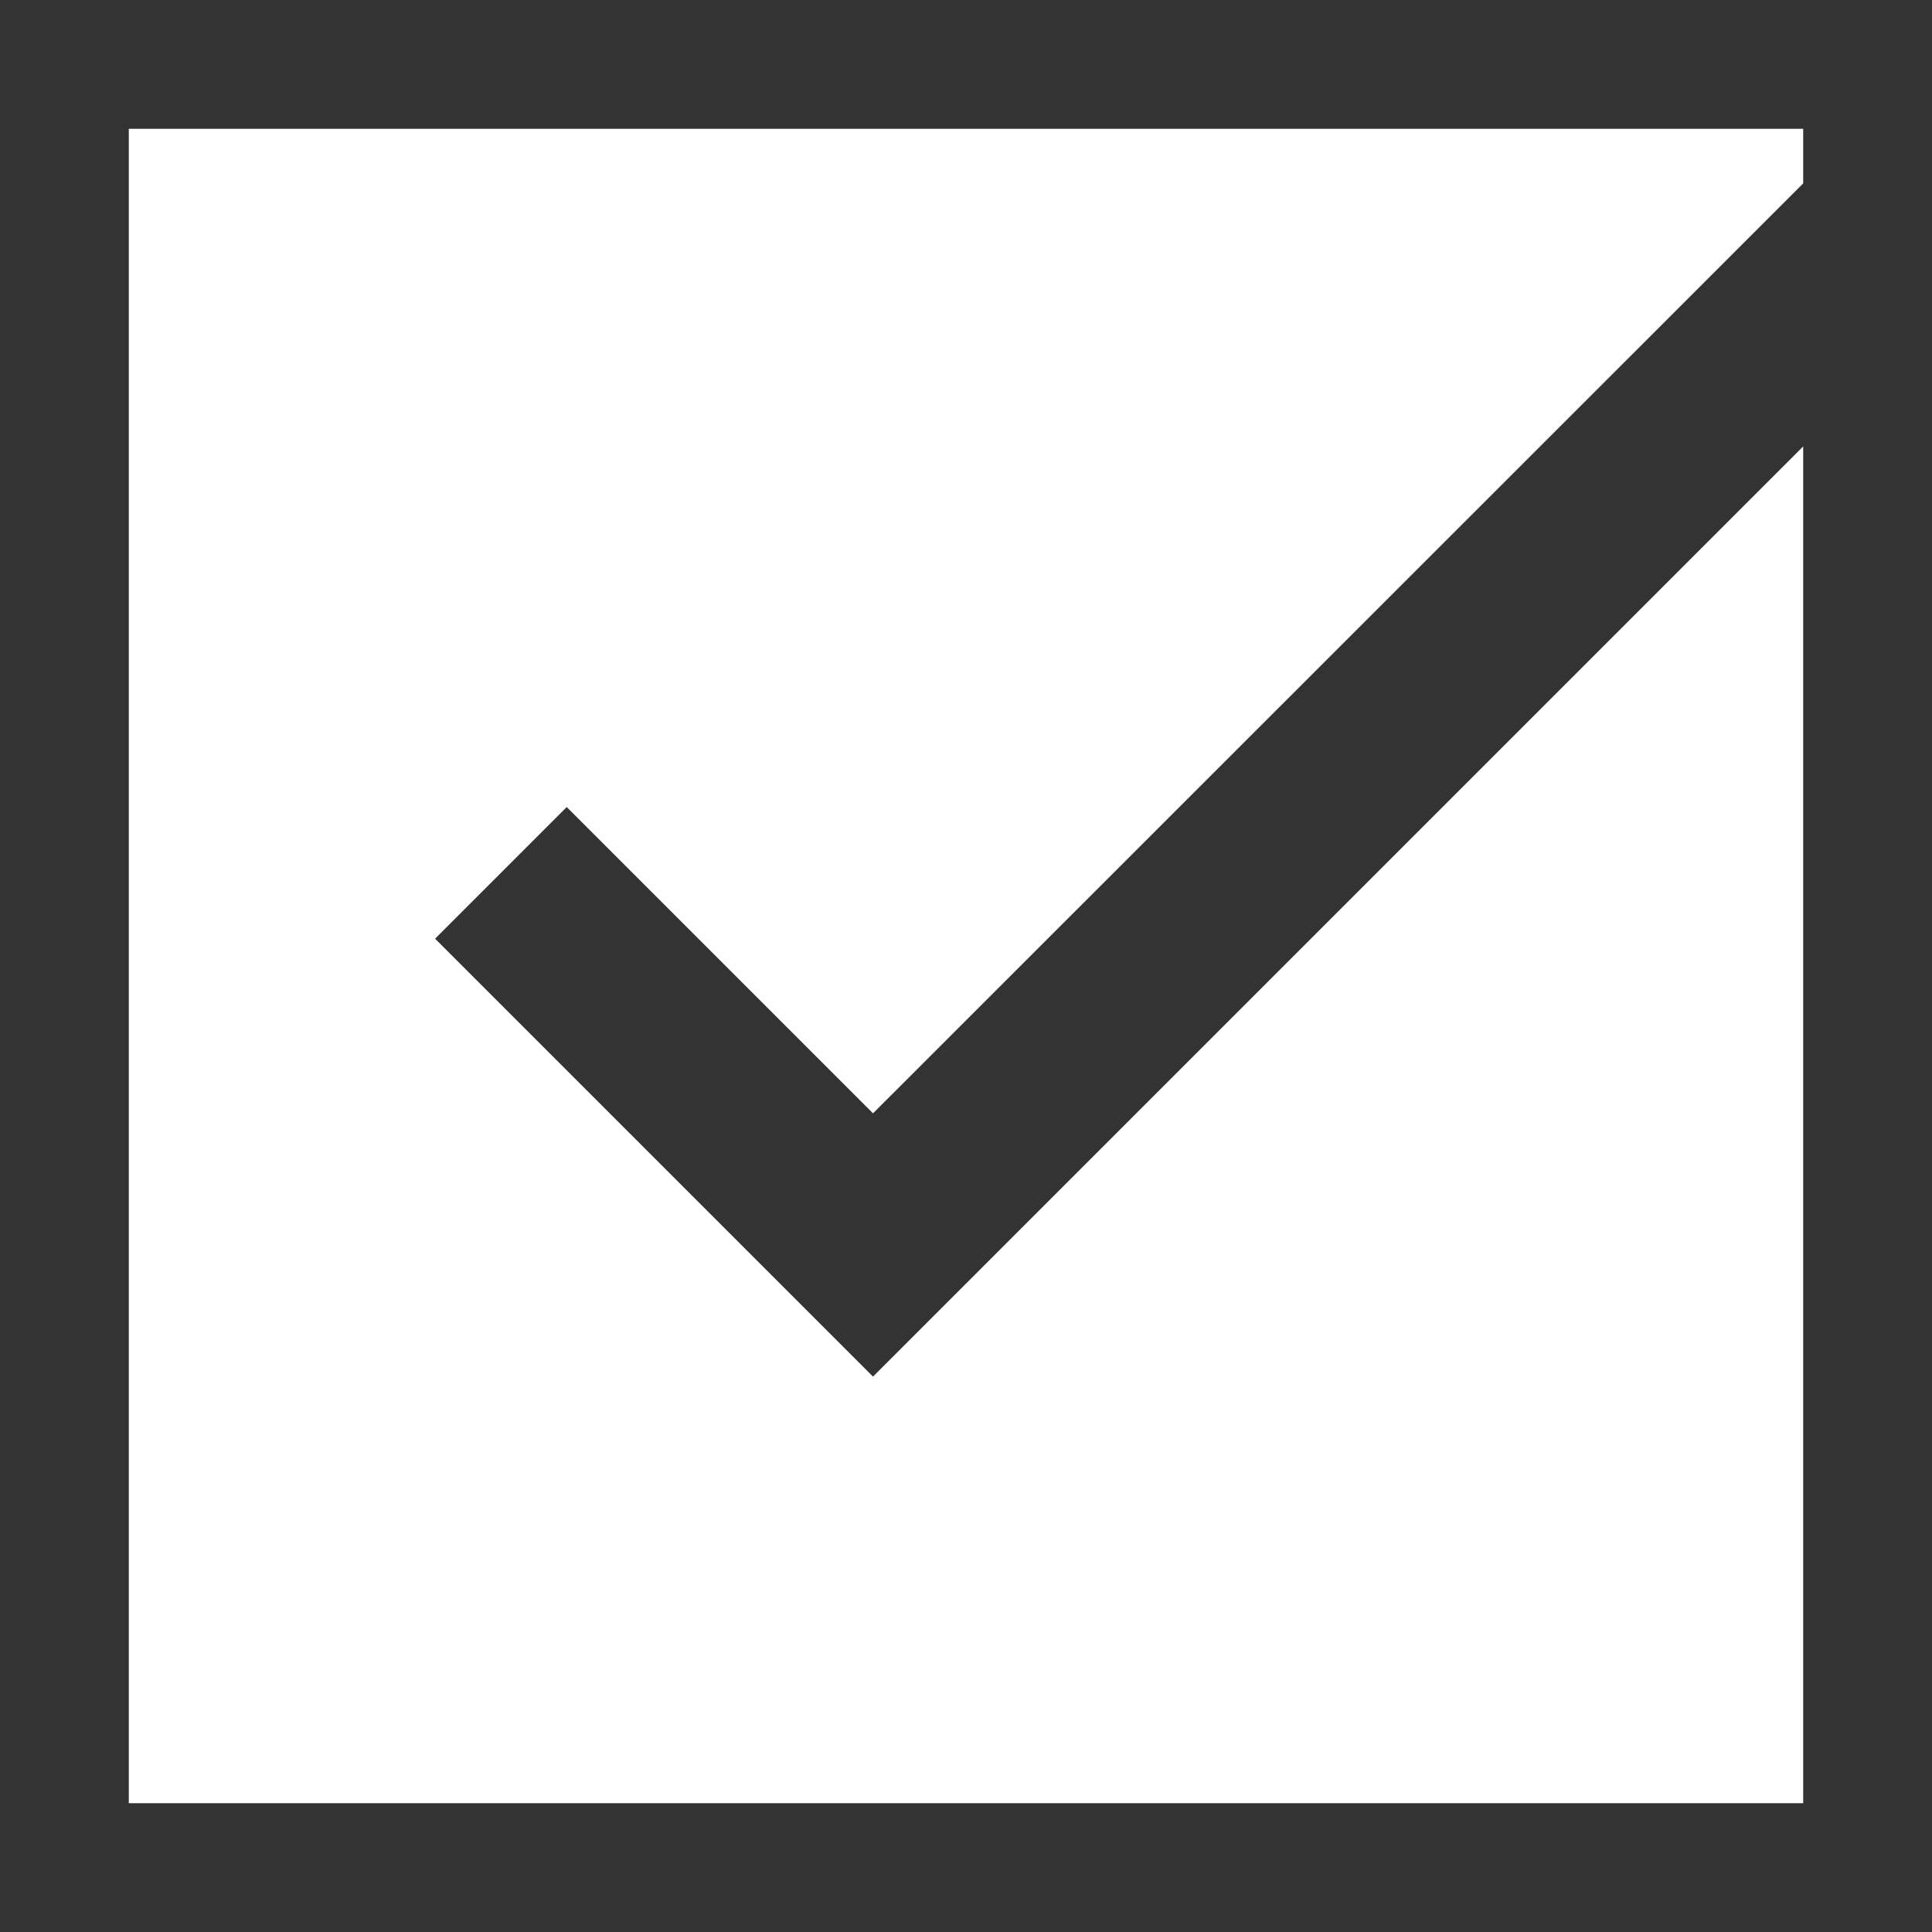 <?xml version="1.0" encoding="UTF-8"?> <svg xmlns="http://www.w3.org/2000/svg" id="Layer_1" viewBox="0 0 75 75"><rect x="0" y="0" width="75" height="75" fill="#333333" stroke="none"/><defs><style>.cls-1{fill:#fff;}</style></defs><path class="cls-1" d="M5,5V70H70V17.33L33.89,53.44l-17-17,5.11-5.11,11.89,11.89L70,7.12v-2.12H5Z"></path></svg> 